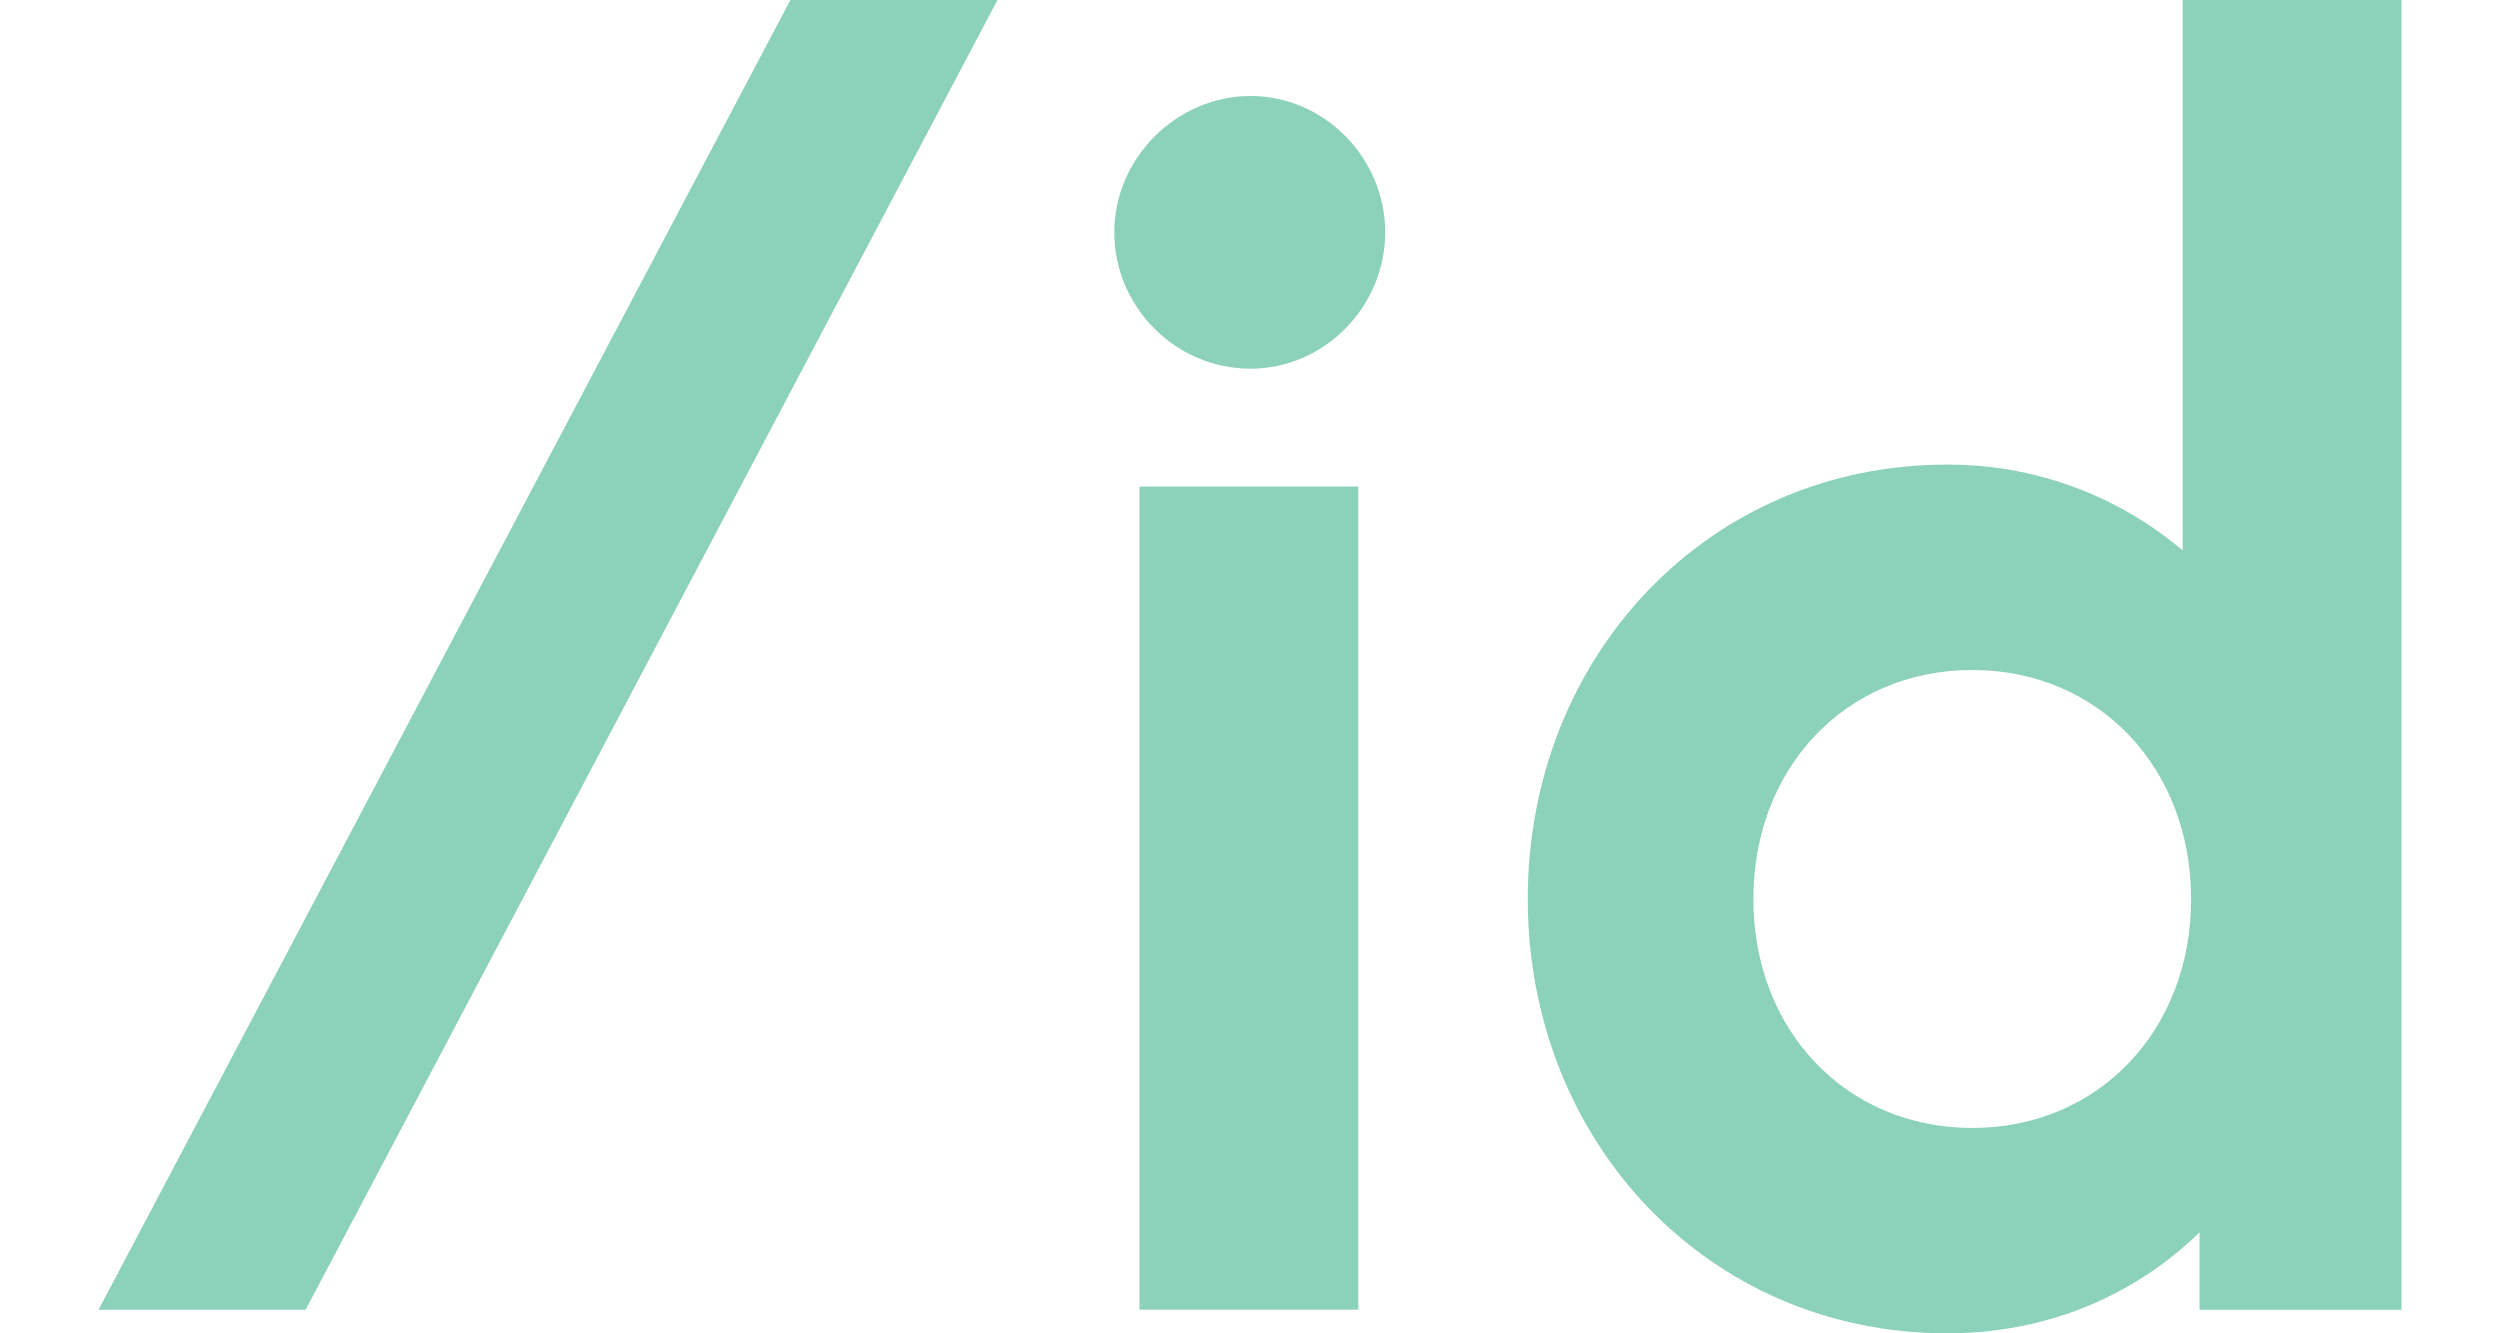 <?xml version="1.0" encoding="UTF-8"?>
<svg id="Layer_2" data-name="Layer 2" xmlns="http://www.w3.org/2000/svg" viewBox="0 0 314.51 182.09" width="60" height="32">
  <defs>
    <style>
      .cls-1 {
        fill: #8cd1b9;
      }
    </style>
  </defs>
  <g id="slash-id">
    <path class="cls-1" d="M94.49,0L0,178.87h28.28L122.77,0h-28.28Z"/>
    <path class="cls-1" d="M157.33,50.35c10.12,0,18.39-8.51,18.39-18.62s-8.27-18.62-18.39-18.62-18.61,8.51-18.61,18.62,8.28,18.62,18.62,18.62h0ZM142.16,66.44v112.42h29.89v-112.42h-29.89ZM284.63,0v75.18c-8.99-7.62-20.4-11.78-32.19-11.73-32.65,0-57.25,26.21-57.25,59.32s24.6,59.32,57.25,59.32c13.56,0,25.52-5.06,34.49-13.79v10.58h27.59V0h-29.89ZM255.89,154.04c-17.24,0-29.89-13.33-29.89-31.27s12.64-31.27,29.89-31.27,29.89,13.33,29.89,31.27-12.64,31.27-29.89,31.27Z"/>
  </g>
</svg>
